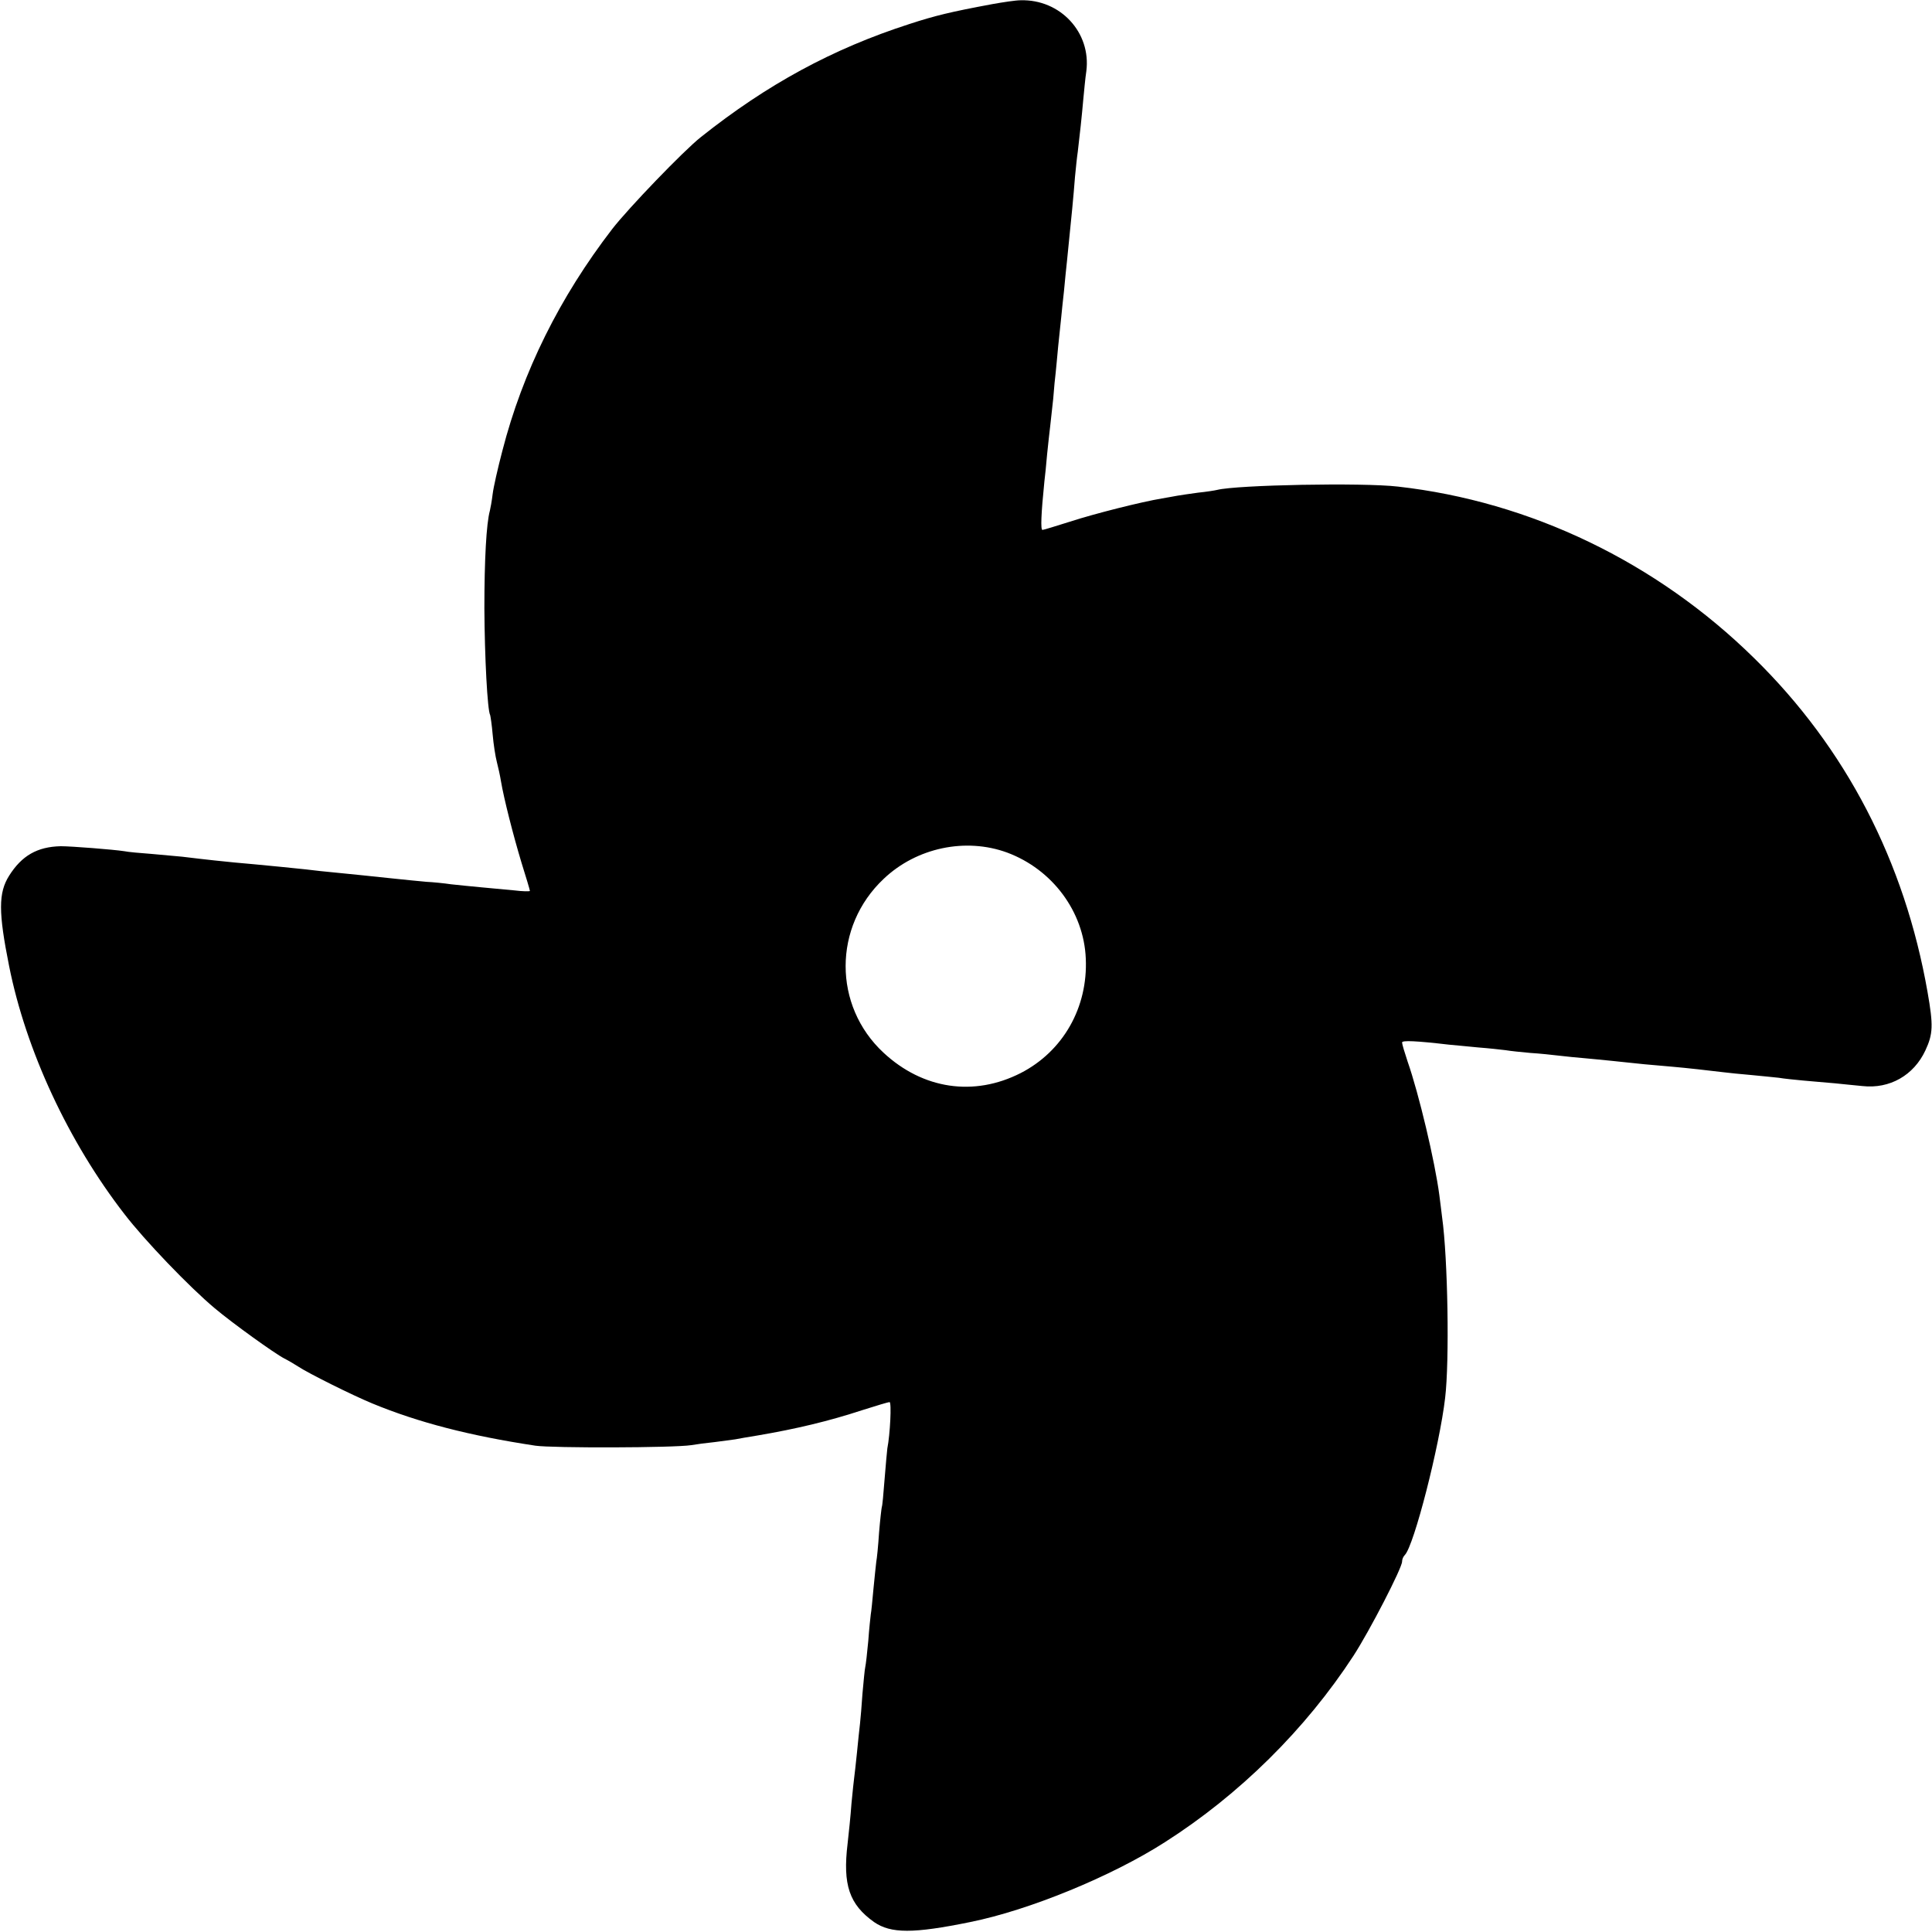 <?xml version="1.0" standalone="no"?>
<!DOCTYPE svg PUBLIC "-//W3C//DTD SVG 20010904//EN"
 "http://www.w3.org/TR/2001/REC-SVG-20010904/DTD/svg10.dtd">
<svg version="1.0" xmlns="http://www.w3.org/2000/svg"
 width="700pt" height="700pt" viewBox="0 0 700 700"
 preserveAspectRatio="xMidYMid meet">
<g transform="translate(0,700) scale(0.1,-0.1)"
fill="#000000" stroke="none">
<path d="M3595 6985 c-151 -28 -208 -42 -300 -72 -279 -90 -516 -219 -756
-410 -62 -49 -263 -258 -321 -333 -190 -247 -324 -516 -398 -804 -16 -61 -32
-131 -35 -156 -3 -25 -8 -52 -10 -60 -13 -47 -20 -179 -20 -355 1 -175 11
-369 21 -386 1 -3 6 -34 9 -70 3 -35 10 -80 15 -99 5 -19 12 -51 15 -70 11
-65 44 -194 74 -294 17 -54 31 -101 31 -104 0 -2 -26 -2 -57 2 -32 3 -85 8
-118 11 -33 3 -82 8 -110 11 -27 4 -68 8 -90 9 -22 2 -85 8 -140 14 -55 6
-125 13 -155 16 -30 3 -71 7 -90 9 -34 5 -239 25 -310 31 -32 3 -100 10 -190
21 -19 2 -69 6 -110 10 -41 3 -86 7 -100 10 -39 6 -191 18 -230 18 -85 -2
-141 -34 -187 -107 -39 -62 -39 -132 0 -327 61 -306 215 -637 418 -899 73 -95
235 -264 327 -341 64 -54 217 -164 252 -182 14 -7 36 -20 50 -29 36 -24 194
-103 269 -134 167 -69 353 -117 591 -153 61 -9 501 -8 565 2 17 3 54 8 84 11
29 4 63 8 75 10 11 2 48 9 81 14 141 24 258 52 380 92 50 16 94 29 98 29 8 0
2 -118 -8 -168 -1 -9 -6 -60 -10 -112 -4 -52 -8 -97 -10 -100 -1 -3 -6 -45
-10 -93 -3 -48 -8 -96 -10 -105 -1 -9 -6 -53 -10 -96 -4 -43 -8 -86 -10 -95
-1 -9 -6 -52 -9 -96 -4 -44 -9 -87 -11 -95 -2 -8 -6 -51 -10 -95 -3 -44 -7
-93 -9 -110 -2 -16 -7 -64 -11 -105 -4 -41 -9 -82 -10 -90 -1 -8 -6 -51 -10
-95 -3 -44 -10 -109 -14 -145 -18 -149 6 -220 96 -284 61 -42 142 -42 348 0
214 43 513 166 705 289 270 172 510 409 684 676 59 91 176 318 176 341 0 8 4
18 10 24 33 33 126 396 146 569 16 133 10 505 -11 655 -2 19 -7 55 -10 80 -16
122 -74 367 -115 484 -11 33 -20 63 -20 69 0 8 50 6 170 -8 19 -2 67 -6 105
-10 39 -3 84 -8 100 -10 17 -3 57 -7 90 -10 33 -2 80 -7 105 -10 25 -3 65 -7
90 -9 25 -2 71 -7 103 -10 31 -3 83 -9 115 -12 31 -3 77 -7 102 -9 48 -4 135
-14 185 -20 17 -2 62 -7 100 -10 39 -4 84 -8 100 -10 17 -3 56 -7 88 -10 31
-3 83 -7 115 -10 31 -3 77 -8 100 -10 99 -11 186 39 228 129 28 60 29 91 8
211 -83 474 -296 885 -629 1211 -353 347 -810 567 -1290 621 -128 15 -584 6
-655 -12 -8 -2 -39 -7 -69 -10 -30 -4 -63 -9 -75 -11 -12 -2 -37 -7 -56 -10
-73 -12 -244 -55 -333 -84 -51 -16 -96 -30 -100 -30 -7 0 -5 57 7 175 2 17 7
62 10 100 4 39 9 84 11 100 2 17 7 62 11 100 3 39 7 81 9 95 1 14 6 57 9 95 4
39 9 86 11 105 2 19 6 62 10 95 3 33 8 83 11 110 10 99 13 131 19 190 3 33 8
85 10 115 3 30 7 71 10 90 7 58 15 132 20 190 3 30 7 76 11 102 18 140 -94
261 -238 257 -18 0 -64 -7 -103 -14z m54 -3074 c164 -61 278 -214 285 -384 8
-177 -82 -336 -236 -415 -169 -86 -354 -59 -497 74 -183 170 -183 457 1 630
119 113 297 150 447 95z"/>
</g>
</svg>
